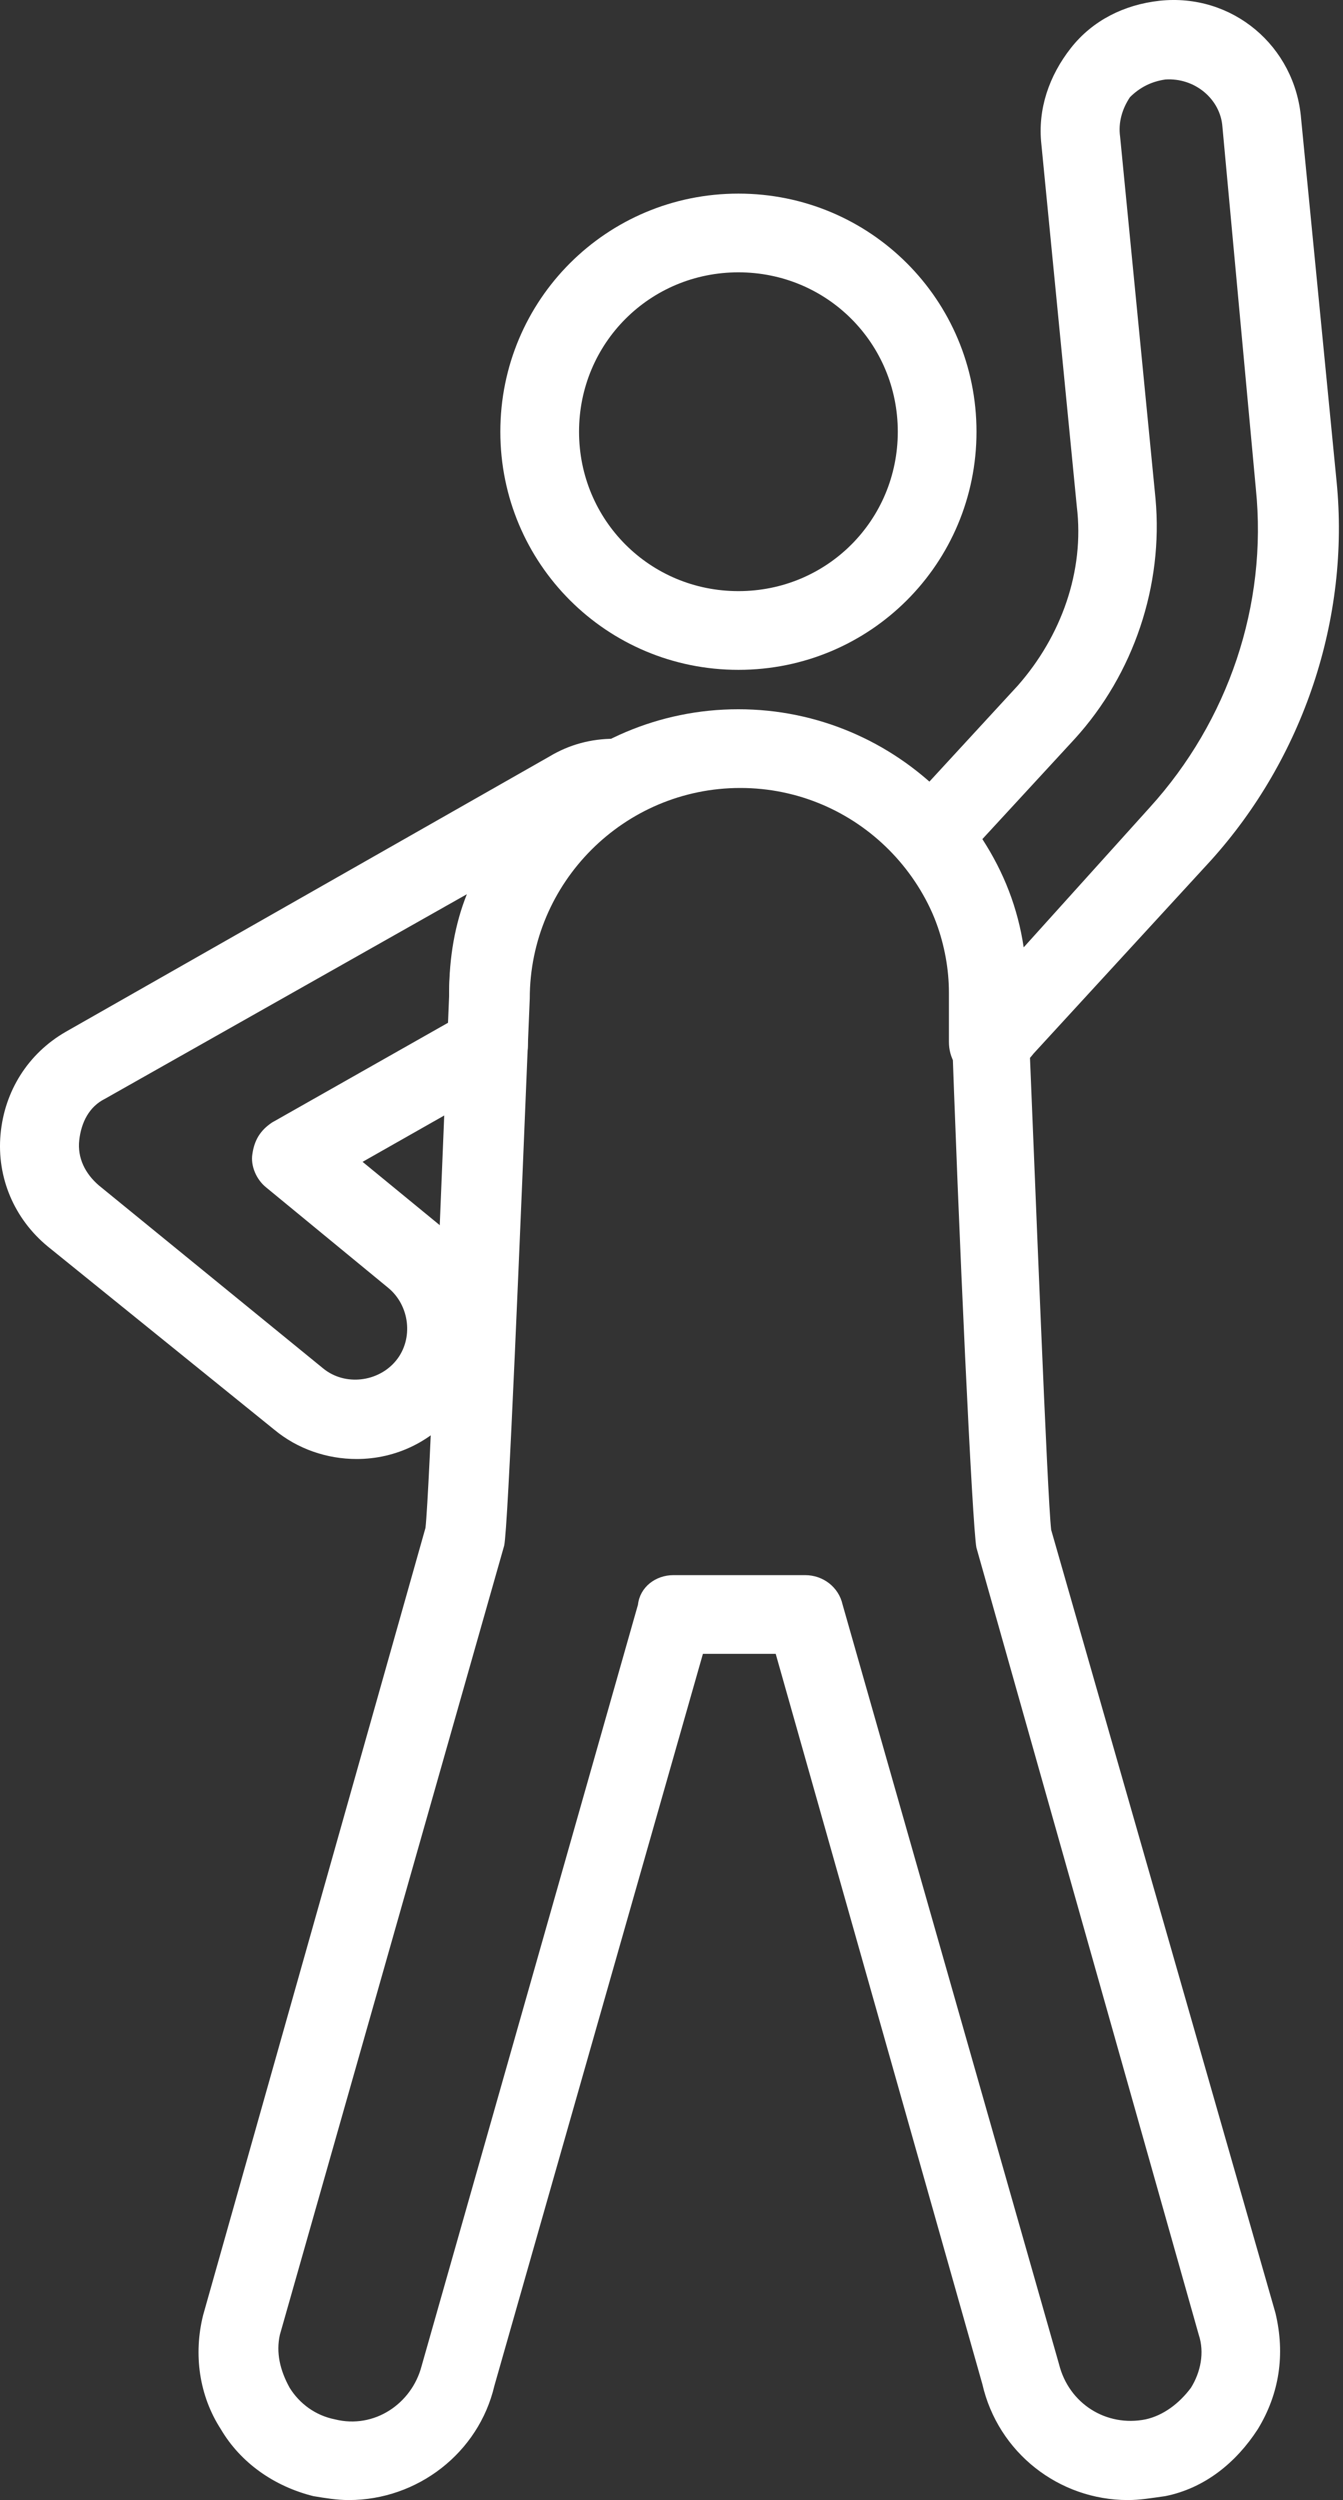 <?xml version="1.0" encoding="UTF-8"?> <svg xmlns="http://www.w3.org/2000/svg" width="209" height="389" viewBox="0 0 209 389" fill="none"><rect x="0" y="0" width="209" height="389" fill="#333333" stroke="none"/> <path d="M114.914 104.226C94.398 104.226 77.863 87.691 77.863 67.175C77.863 46.66 94.398 30.125 114.914 30.125C135.429 30.125 151.964 46.66 151.964 67.175C151.964 87.691 135.429 104.226 114.914 104.226ZM114.914 42.373C101.135 42.373 90.111 53.396 90.111 67.175C90.111 80.954 101.135 91.978 114.914 91.978C128.693 91.978 139.716 80.954 139.716 67.175C139.716 53.396 128.693 42.373 114.914 42.373Z" fill="white"></path> <path d="M175.527 389C164.81 389 155.318 381.651 152.868 370.934L120.717 257.334H109.388L76.931 371.241C74.481 381.651 64.989 389 54.272 389C52.434 389 50.597 388.694 48.76 388.388C42.636 386.857 37.431 383.182 34.369 377.977C31 372.772 30.082 366.341 31.613 360.217L66.213 237.737C66.826 232.531 68.663 184.458 69.888 155.063C69.888 130.566 90.097 110.357 114.9 110.357C139.702 110.357 159.911 130.566 159.911 155.369C161.136 184.764 162.973 232.838 163.586 238.043L198.492 359.911C200.023 366.341 199.105 372.465 195.737 377.977C192.368 383.182 187.469 387.163 181.345 388.388C179.202 388.694 177.365 389 175.527 389ZM104.795 245.086H125.31C128.066 245.086 130.516 246.923 131.128 249.679L164.81 367.872C166.341 373.996 172.159 377.671 178.283 376.446C181.039 375.834 183.489 373.996 185.326 371.547C186.857 369.097 187.469 366.035 186.551 363.279L151.95 240.799C151.337 237.737 149.194 192.725 147.969 155.675C147.969 137.303 133.272 122.605 115.206 122.605C97.14 122.605 82.442 137.303 82.442 155.369C80.911 192.725 79.074 237.737 78.462 240.493L43.555 363.279C42.942 366.035 43.555 368.791 45.086 371.547C46.617 373.996 49.066 375.834 52.128 376.446C58.252 377.977 64.07 373.996 65.601 368.178L99.283 249.679C99.59 246.923 102.039 245.086 104.795 245.086Z" fill="white"></path> <path d="M55.507 227.016C50.914 227.016 46.321 225.485 42.646 222.423L7.433 193.946C2.228 189.659 -0.528 183.229 0.084 176.493C0.697 169.756 4.371 163.938 10.189 160.57L85.514 117.702C88.576 115.865 91.945 114.946 95.619 114.946C98.375 114.946 100.824 116.783 101.743 119.539C102.355 122.295 101.131 125.051 98.681 126.582C88.576 132.093 82.146 142.81 82.146 154.446V162.713C82.146 164.857 80.921 167 79.084 167.919L56.425 180.779L68.367 190.578C76.941 197.62 78.472 210.481 71.429 219.055C67.448 224.26 61.631 227.016 55.507 227.016ZM72.654 139.136L16.313 170.981C13.863 172.206 12.639 174.655 12.332 177.411C12.026 180.167 13.251 182.617 15.394 184.454L50.301 212.93C53.669 215.686 58.875 215.074 61.631 211.706C64.386 208.337 63.774 203.132 60.406 200.376L41.421 184.76C39.89 183.535 38.972 181.392 39.278 179.555C39.584 177.411 40.503 175.88 42.34 174.655L69.898 159.039V154.446C69.898 148.934 70.817 143.729 72.654 139.136Z" fill="white"></path> <path d="M153.796 168.225C152.877 168.225 151.959 167.919 151.04 167.612C148.897 166.694 147.672 164.55 147.672 162.101V154.446C147.672 147.097 144.916 139.748 140.323 133.93C138.486 131.481 138.486 128.112 140.629 125.969L158.389 106.678C165.125 99.023 168.8 88.919 167.575 78.814L162.063 22.473C161.451 16.961 163.288 11.756 166.656 7.469C170.025 3.182 174.924 0.733 180.436 0.12C191.765 -1.104 201.563 7.163 202.482 18.492L207.994 74.833C210.137 96.267 202.788 118.008 188.397 133.93L160.839 163.938C159.92 165.163 158.695 166.081 157.47 167C156.246 167.919 155.021 168.225 153.796 168.225ZM152.877 130.562C156.246 135.767 158.389 141.279 159.308 147.403L178.905 125.663C191.153 112.19 197.277 94.124 195.439 76.058L190.234 19.717C189.928 15.43 185.947 12.062 181.354 12.368C179.211 12.675 177.374 13.593 175.843 15.124C174.618 16.961 174.005 19.105 174.311 21.248L179.823 77.589C181.048 91.062 176.455 104.841 167.269 114.946L152.877 130.562Z" fill="white"></path> </svg> 